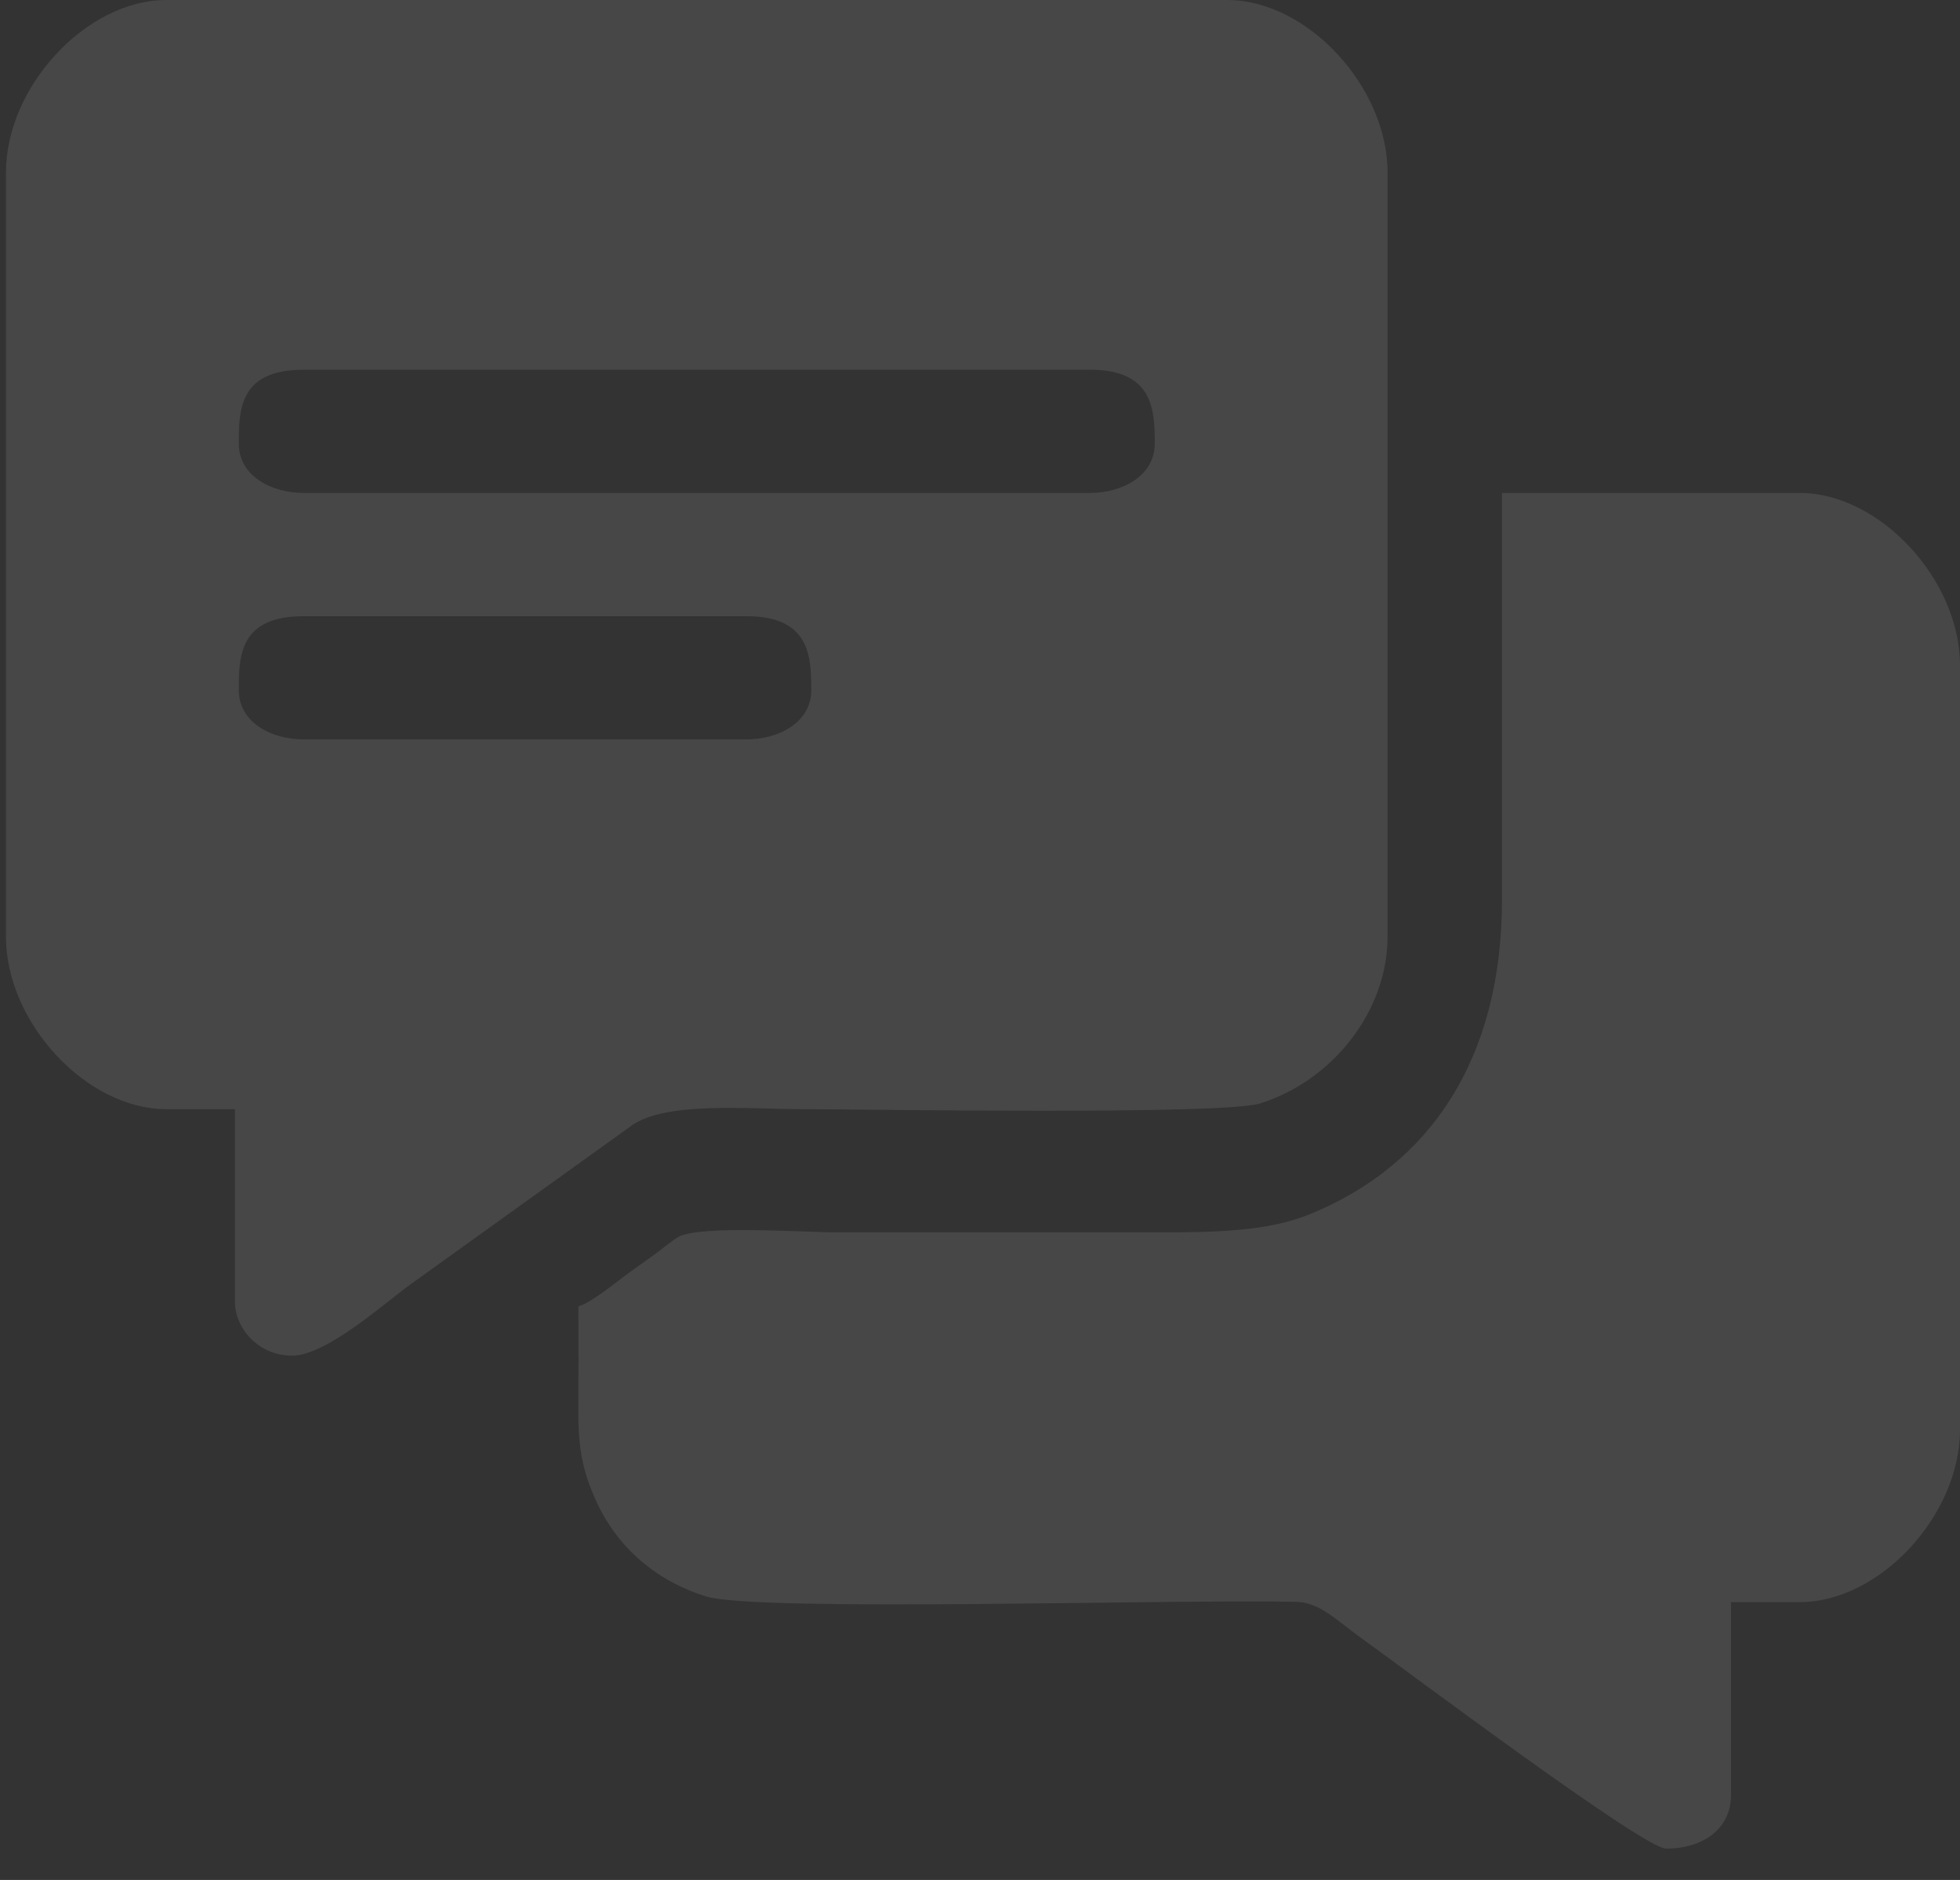<svg width="49" height="47" viewBox="0 0 49 47" fill="none" xmlns="http://www.w3.org/2000/svg">
<rect x="0" y="0" width="49" height="47" fill="#333333" stroke="none"/>
<path fill-rule="evenodd" clip-rule="evenodd" d="M5.97 17.254C5.97 16.402 5.984 15.405 7.592 15.405H18.66C20.249 15.405 20.282 16.409 20.282 17.254C20.282 18.064 19.462 18.486 18.66 18.486H7.592C6.789 18.486 5.97 18.064 5.97 17.254ZM5.97 11.092C5.97 10.239 5.984 9.243 7.592 9.243H27.247C28.836 9.243 28.869 10.247 28.869 11.092C28.869 11.902 28.049 12.324 27.247 12.324H7.592C6.789 12.324 5.97 11.902 5.97 11.092ZM0.149 4.314V23.416C0.149 25.565 2.161 27.73 4.157 27.73H5.874V32.557C5.874 33.188 6.443 33.892 7.305 33.892C8.158 33.892 9.607 32.583 10.243 32.124L15.794 28.137C16.657 27.528 18.723 27.73 20.091 27.73C21.565 27.73 30.556 27.883 31.503 27.586C33.304 27.022 34.689 25.29 34.689 23.416V4.314C34.689 2.165 32.678 0 30.681 0H4.157C2.161 0 0.149 2.165 0.149 4.314Z" fill="white" fill-opacity="0.1"/>
<path fill-rule="evenodd" clip-rule="evenodd" d="M37.55 22.491C37.55 26.456 35.764 29.127 32.741 30.358C31.72 30.774 30.431 30.81 29.059 30.81C26.355 30.81 23.652 30.81 20.949 30.81C20.094 30.81 17.49 30.621 16.955 30.927C16.799 31.016 16.561 31.22 16.388 31.344C16.155 31.512 16.001 31.622 15.758 31.796C15.425 32.035 14.796 32.563 14.461 32.659C14.461 33.549 14.465 34.441 14.459 35.331C14.454 36.282 14.603 36.865 14.903 37.524C15.431 38.684 16.394 39.518 17.647 39.91C18.922 40.31 29.539 39.974 32.405 40.046C32.995 40.061 33.391 40.492 34.039 40.958C35.172 41.77 41.088 46.216 41.653 46.216C42.58 46.216 43.275 45.716 43.275 44.881V40.054H44.993C46.989 40.054 49 37.889 49 35.74V16.637C49 14.489 46.989 12.324 44.993 12.324H37.55V22.491Z" fill="white" fill-opacity="0.1"/>
</svg>
